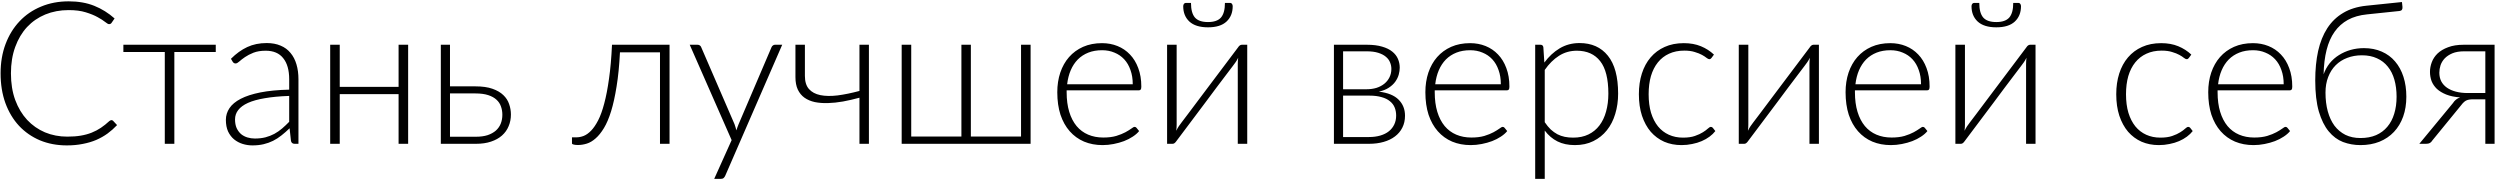 <?xml version="1.0" encoding="UTF-8"?> <svg xmlns="http://www.w3.org/2000/svg" width="226" height="17" viewBox="0 0 226 17" fill="none"> <path d="M10.07 10.858C10.13 10.858 10.181 10.879 10.223 10.921L10.583 11.308C10.319 11.59 10.031 11.845 9.719 12.073C9.413 12.295 9.074 12.487 8.702 12.649C8.336 12.805 7.931 12.925 7.487 13.009C7.049 13.099 6.566 13.144 6.038 13.144C5.156 13.144 4.346 12.991 3.608 12.685C2.876 12.373 2.246 11.935 1.718 11.371C1.19 10.801 0.779 10.114 0.485 9.31C0.197 8.506 0.053 7.612 0.053 6.628C0.053 5.662 0.203 4.78 0.503 3.982C0.803 3.184 1.223 2.5 1.763 1.93C2.303 1.354 2.951 0.91 3.707 0.598C4.463 0.28 5.297 0.121 6.209 0.121C7.079 0.121 7.85 0.256 8.522 0.526C9.194 0.796 9.806 1.177 10.358 1.669L10.079 2.074C10.031 2.146 9.956 2.182 9.854 2.182C9.782 2.182 9.665 2.116 9.503 1.984C9.341 1.852 9.116 1.708 8.828 1.552C8.54 1.39 8.18 1.243 7.748 1.111C7.322 0.979 6.809 0.913 6.209 0.913C5.441 0.913 4.736 1.045 4.094 1.309C3.458 1.573 2.909 1.951 2.447 2.443C1.991 2.935 1.634 3.535 1.376 4.243C1.118 4.951 0.989 5.746 0.989 6.628C0.989 7.528 1.118 8.332 1.376 9.04C1.64 9.748 2 10.348 2.456 10.84C2.912 11.326 3.449 11.701 4.067 11.965C4.691 12.223 5.363 12.352 6.083 12.352C6.539 12.352 6.944 12.322 7.298 12.262C7.658 12.202 7.988 12.112 8.288 11.992C8.588 11.872 8.867 11.725 9.125 11.551C9.383 11.377 9.638 11.173 9.89 10.939C9.92 10.915 9.95 10.897 9.98 10.885C10.01 10.867 10.04 10.858 10.07 10.858ZM19.505 4.702H15.761V13H14.897V4.702H11.153V4.045H19.505V4.702ZM26.143 8.671C25.291 8.701 24.556 8.77 23.938 8.878C23.326 8.98 22.819 9.121 22.417 9.301C22.021 9.481 21.727 9.697 21.535 9.949C21.343 10.195 21.247 10.477 21.247 10.795C21.247 11.095 21.295 11.356 21.391 11.578C21.493 11.794 21.625 11.974 21.787 12.118C21.955 12.256 22.147 12.358 22.363 12.424C22.579 12.49 22.804 12.523 23.038 12.523C23.386 12.523 23.704 12.487 23.992 12.415C24.286 12.337 24.556 12.232 24.802 12.1C25.054 11.962 25.288 11.8 25.504 11.614C25.72 11.428 25.933 11.227 26.143 11.011V8.671ZM20.878 5.314C21.346 4.846 21.838 4.492 22.354 4.252C22.87 4.012 23.455 3.892 24.109 3.892C24.589 3.892 25.009 3.97 25.369 4.126C25.729 4.276 26.026 4.495 26.26 4.783C26.5 5.065 26.68 5.41 26.8 5.818C26.92 6.22 26.98 6.67 26.98 7.168V13H26.638C26.458 13 26.347 12.916 26.305 12.748L26.179 11.596C25.933 11.836 25.687 12.052 25.441 12.244C25.201 12.436 24.949 12.598 24.685 12.73C24.421 12.862 24.136 12.964 23.83 13.036C23.524 13.108 23.188 13.144 22.822 13.144C22.516 13.144 22.219 13.099 21.931 13.009C21.643 12.919 21.385 12.781 21.157 12.595C20.935 12.409 20.755 12.172 20.617 11.884C20.485 11.59 20.419 11.239 20.419 10.831C20.419 10.453 20.527 10.102 20.743 9.778C20.959 9.454 21.298 9.172 21.76 8.932C22.222 8.692 22.813 8.5 23.533 8.356C24.259 8.212 25.129 8.128 26.143 8.104V7.168C26.143 6.34 25.963 5.704 25.603 5.26C25.249 4.81 24.721 4.585 24.019 4.585C23.587 4.585 23.218 4.645 22.912 4.765C22.612 4.885 22.357 5.017 22.147 5.161C21.937 5.305 21.766 5.437 21.634 5.557C21.502 5.677 21.391 5.737 21.301 5.737C21.235 5.737 21.181 5.722 21.139 5.692C21.097 5.662 21.061 5.623 21.031 5.575L20.878 5.314ZM36.896 4.045V13H36.032V8.509H30.713V13H29.849V4.045H30.713V7.852H36.032V4.045H36.896ZM43.019 12.361C43.427 12.361 43.781 12.313 44.081 12.217C44.381 12.115 44.63 11.977 44.828 11.803C45.026 11.623 45.173 11.413 45.269 11.173C45.365 10.927 45.413 10.66 45.413 10.372C45.413 10.108 45.371 9.859 45.287 9.625C45.209 9.391 45.074 9.187 44.882 9.013C44.696 8.839 44.447 8.701 44.135 8.599C43.823 8.497 43.439 8.446 42.983 8.446H40.679V12.361H43.019ZM42.983 7.807C43.595 7.807 44.105 7.879 44.513 8.023C44.927 8.167 45.257 8.359 45.503 8.599C45.749 8.833 45.923 9.103 46.025 9.409C46.133 9.715 46.187 10.03 46.187 10.354C46.187 10.732 46.118 11.083 45.98 11.407C45.848 11.731 45.647 12.013 45.377 12.253C45.113 12.487 44.783 12.67 44.387 12.802C43.997 12.934 43.544 13 43.028 13H39.851V4.045H40.679V7.807H42.983ZM60.527 13H59.663V4.729H56.045C55.985 5.911 55.883 6.94 55.739 7.816C55.601 8.686 55.436 9.433 55.244 10.057C55.052 10.675 54.836 11.182 54.596 11.578C54.356 11.974 54.104 12.286 53.84 12.514C53.582 12.742 53.318 12.898 53.048 12.982C52.778 13.066 52.511 13.108 52.247 13.108C52.103 13.108 51.977 13.096 51.869 13.072C51.761 13.048 51.707 13.012 51.707 12.964V12.415H52.103C52.319 12.415 52.538 12.373 52.76 12.289C52.988 12.199 53.213 12.04 53.435 11.812C53.657 11.584 53.87 11.272 54.074 10.876C54.278 10.48 54.461 9.973 54.623 9.355C54.791 8.731 54.935 7.984 55.055 7.114C55.181 6.244 55.271 5.221 55.325 4.045H60.527V13ZM70.712 4.045L65.564 15.88C65.528 15.964 65.48 16.033 65.42 16.087C65.366 16.141 65.285 16.168 65.177 16.168H64.565L66.14 12.667L62.351 4.045H63.062C63.152 4.045 63.224 4.069 63.278 4.117C63.332 4.159 63.368 4.207 63.386 4.261L66.401 11.227C66.437 11.317 66.467 11.41 66.491 11.506C66.521 11.596 66.548 11.689 66.572 11.785C66.602 11.689 66.632 11.596 66.662 11.506C66.698 11.41 66.734 11.317 66.77 11.227L69.749 4.261C69.779 4.195 69.821 4.144 69.875 4.108C69.929 4.066 69.989 4.045 70.055 4.045H70.712ZM78.55 4.045V13H77.695V8.833C77.191 8.971 76.696 9.085 76.21 9.175C75.73 9.259 75.274 9.307 74.842 9.319C74.416 9.331 74.023 9.301 73.663 9.229C73.303 9.151 72.991 9.019 72.727 8.833C72.469 8.647 72.268 8.404 72.124 8.104C71.98 7.798 71.908 7.42 71.908 6.97V4.045H72.763V6.862C72.763 7.378 72.886 7.774 73.132 8.05C73.378 8.326 73.72 8.509 74.158 8.599C74.596 8.689 75.115 8.698 75.715 8.626C76.321 8.548 76.981 8.413 77.695 8.221V4.045H78.55ZM93.166 4.045V13H81.511V4.045H82.375V12.343H86.911V4.045H87.766V12.343H92.302V4.045H93.166ZM102.401 7.618C102.401 7.138 102.332 6.709 102.194 6.331C102.062 5.947 101.873 5.623 101.627 5.359C101.381 5.095 101.087 4.894 100.745 4.756C100.409 4.612 100.037 4.54 99.629 4.54C99.167 4.54 98.753 4.612 98.387 4.756C98.021 4.9 97.703 5.107 97.433 5.377C97.169 5.647 96.956 5.971 96.794 6.349C96.632 6.727 96.524 7.15 96.47 7.618H102.401ZM96.425 8.167V8.338C96.425 9.01 96.503 9.601 96.659 10.111C96.815 10.621 97.037 11.05 97.325 11.398C97.613 11.74 97.961 11.998 98.369 12.172C98.777 12.346 99.233 12.433 99.737 12.433C100.187 12.433 100.577 12.385 100.907 12.289C101.237 12.187 101.513 12.076 101.735 11.956C101.963 11.83 102.143 11.719 102.275 11.623C102.407 11.521 102.503 11.47 102.563 11.47C102.641 11.47 102.701 11.5 102.743 11.56L102.977 11.848C102.833 12.028 102.641 12.196 102.401 12.352C102.167 12.508 101.903 12.643 101.609 12.757C101.321 12.865 101.009 12.952 100.673 13.018C100.343 13.084 100.01 13.117 99.674 13.117C99.062 13.117 98.504 13.012 98 12.802C97.496 12.586 97.064 12.274 96.704 11.866C96.344 11.458 96.065 10.96 95.867 10.372C95.675 9.778 95.579 9.1 95.579 8.338C95.579 7.696 95.669 7.105 95.849 6.565C96.035 6.019 96.299 5.551 96.641 5.161C96.989 4.765 97.412 4.456 97.91 4.234C98.414 4.012 98.984 3.901 99.62 3.901C100.124 3.901 100.592 3.988 101.024 4.162C101.456 4.336 101.831 4.591 102.149 4.927C102.467 5.257 102.716 5.665 102.896 6.151C103.082 6.637 103.175 7.195 103.175 7.825C103.175 7.957 103.157 8.047 103.121 8.095C103.085 8.143 103.025 8.167 102.941 8.167H96.425ZM112.75 4.045V13H111.895V5.782C111.895 5.698 111.898 5.608 111.904 5.512C111.91 5.416 111.919 5.32 111.931 5.224C111.889 5.308 111.847 5.386 111.805 5.458C111.769 5.524 111.73 5.584 111.688 5.638C111.676 5.65 111.592 5.764 111.436 5.98C111.28 6.19 111.073 6.463 110.815 6.799C110.563 7.135 110.275 7.516 109.951 7.942C109.633 8.368 109.309 8.803 108.979 9.247C108.199 10.285 107.314 11.464 106.324 12.784C106.288 12.838 106.24 12.889 106.18 12.937C106.126 12.979 106.066 13 106 13H105.505V4.045H106.369V11.263C106.369 11.347 106.366 11.437 106.36 11.533C106.354 11.629 106.345 11.725 106.333 11.821C106.369 11.737 106.408 11.662 106.45 11.596C106.492 11.524 106.531 11.461 106.567 11.407C106.573 11.395 106.654 11.284 106.81 11.074C106.972 10.864 107.179 10.591 107.431 10.255C107.689 9.913 107.977 9.529 108.295 9.103C108.613 8.677 108.94 8.242 109.276 7.798C110.056 6.76 110.941 5.584 111.931 4.27C111.967 4.21 112.012 4.159 112.066 4.117C112.126 4.069 112.189 4.045 112.255 4.045H112.75ZM109.204 1.993C109.744 1.993 110.134 1.858 110.374 1.588C110.614 1.312 110.734 0.871 110.734 0.265H111.22C111.286 0.265 111.337 0.295 111.373 0.355C111.415 0.409 111.436 0.478 111.436 0.562C111.436 1.138 111.25 1.6 110.878 1.948C110.506 2.296 109.948 2.47 109.204 2.47C108.46 2.47 107.899 2.296 107.521 1.948C107.149 1.6 106.963 1.138 106.963 0.562C106.963 0.478 106.984 0.409 107.026 0.355C107.068 0.295 107.122 0.265 107.188 0.265H107.665C107.665 0.871 107.785 1.312 108.025 1.588C108.265 1.858 108.658 1.993 109.204 1.993ZM123.755 12.388C124.133 12.388 124.475 12.343 124.781 12.253C125.087 12.163 125.345 12.034 125.555 11.866C125.765 11.698 125.927 11.494 126.041 11.254C126.155 11.014 126.212 10.747 126.212 10.453C126.212 10.183 126.167 9.937 126.077 9.715C125.987 9.493 125.843 9.304 125.645 9.148C125.453 8.986 125.201 8.863 124.889 8.779C124.583 8.689 124.214 8.644 123.782 8.644H121.415V12.388H123.755ZM121.415 4.639V8.068H123.539C123.863 8.068 124.163 8.026 124.439 7.942C124.715 7.852 124.952 7.726 125.15 7.564C125.348 7.402 125.501 7.21 125.609 6.988C125.723 6.76 125.78 6.508 125.78 6.232C125.78 6.028 125.741 5.833 125.663 5.647C125.591 5.455 125.465 5.284 125.285 5.134C125.111 4.984 124.88 4.864 124.592 4.774C124.31 4.684 123.959 4.639 123.539 4.639H121.415ZM123.566 4.045C124.106 4.045 124.565 4.102 124.943 4.216C125.321 4.324 125.627 4.474 125.861 4.666C126.095 4.852 126.266 5.071 126.374 5.323C126.482 5.575 126.536 5.839 126.536 6.115C126.536 6.313 126.506 6.523 126.446 6.745C126.386 6.961 126.284 7.171 126.14 7.375C125.996 7.579 125.801 7.762 125.555 7.924C125.315 8.086 125.012 8.206 124.646 8.284C125.456 8.38 126.053 8.623 126.437 9.013C126.821 9.397 127.013 9.88 127.013 10.462C127.013 10.864 126.932 11.224 126.77 11.542C126.614 11.854 126.392 12.118 126.104 12.334C125.822 12.55 125.48 12.715 125.078 12.829C124.682 12.943 124.244 13 123.764 13H120.587V4.045H123.566ZM135.676 7.618C135.676 7.138 135.607 6.709 135.469 6.331C135.337 5.947 135.148 5.623 134.902 5.359C134.656 5.095 134.362 4.894 134.02 4.756C133.684 4.612 133.312 4.54 132.904 4.54C132.442 4.54 132.028 4.612 131.662 4.756C131.296 4.9 130.978 5.107 130.708 5.377C130.444 5.647 130.231 5.971 130.069 6.349C129.907 6.727 129.799 7.15 129.745 7.618H135.676ZM129.7 8.167V8.338C129.7 9.01 129.778 9.601 129.934 10.111C130.09 10.621 130.312 11.05 130.6 11.398C130.888 11.74 131.236 11.998 131.644 12.172C132.052 12.346 132.508 12.433 133.012 12.433C133.462 12.433 133.852 12.385 134.182 12.289C134.512 12.187 134.788 12.076 135.01 11.956C135.238 11.83 135.418 11.719 135.55 11.623C135.682 11.521 135.778 11.47 135.838 11.47C135.916 11.47 135.976 11.5 136.018 11.56L136.252 11.848C136.108 12.028 135.916 12.196 135.676 12.352C135.442 12.508 135.178 12.643 134.884 12.757C134.596 12.865 134.284 12.952 133.948 13.018C133.618 13.084 133.285 13.117 132.949 13.117C132.337 13.117 131.779 13.012 131.275 12.802C130.771 12.586 130.339 12.274 129.979 11.866C129.619 11.458 129.34 10.96 129.142 10.372C128.95 9.778 128.854 9.1 128.854 8.338C128.854 7.696 128.944 7.105 129.124 6.565C129.31 6.019 129.574 5.551 129.916 5.161C130.264 4.765 130.687 4.456 131.185 4.234C131.689 4.012 132.259 3.901 132.895 3.901C133.399 3.901 133.867 3.988 134.299 4.162C134.731 4.336 135.106 4.591 135.424 4.927C135.742 5.257 135.991 5.665 136.171 6.151C136.357 6.637 136.45 7.195 136.45 7.825C136.45 7.957 136.432 8.047 136.396 8.095C136.36 8.143 136.3 8.167 136.216 8.167H129.7ZM139.645 11.047C139.819 11.305 139.999 11.524 140.185 11.704C140.377 11.878 140.578 12.022 140.788 12.136C140.998 12.244 141.22 12.322 141.454 12.37C141.694 12.418 141.946 12.442 142.21 12.442C142.738 12.442 143.2 12.346 143.596 12.154C143.992 11.962 144.322 11.692 144.586 11.344C144.856 10.99 145.057 10.57 145.189 10.084C145.327 9.592 145.396 9.052 145.396 8.464C145.396 7.132 145.15 6.154 144.658 5.53C144.166 4.9 143.461 4.585 142.543 4.585C141.949 4.585 141.412 4.738 140.932 5.044C140.452 5.35 140.023 5.776 139.645 6.322V11.047ZM139.609 5.656C140.005 5.116 140.467 4.687 140.995 4.369C141.529 4.051 142.126 3.892 142.786 3.892C143.884 3.892 144.739 4.273 145.351 5.035C145.969 5.797 146.278 6.94 146.278 8.464C146.278 9.118 146.191 9.73 146.017 10.3C145.849 10.864 145.597 11.356 145.261 11.776C144.931 12.19 144.523 12.517 144.037 12.757C143.557 12.997 143.002 13.117 142.372 13.117C141.766 13.117 141.241 13.006 140.797 12.784C140.353 12.562 139.969 12.235 139.645 11.803V16.168H138.781V4.045H139.258C139.408 4.045 139.495 4.12 139.519 4.27L139.609 5.656ZM154.716 5.242C154.686 5.272 154.656 5.299 154.626 5.323C154.602 5.341 154.566 5.35 154.518 5.35C154.458 5.35 154.377 5.311 154.275 5.233C154.173 5.149 154.035 5.059 153.861 4.963C153.687 4.867 153.468 4.78 153.204 4.702C152.946 4.618 152.631 4.576 152.259 4.576C151.743 4.576 151.284 4.669 150.882 4.855C150.486 5.035 150.15 5.296 149.874 5.638C149.598 5.98 149.388 6.394 149.244 6.88C149.106 7.366 149.037 7.912 149.037 8.518C149.037 9.148 149.109 9.706 149.253 10.192C149.403 10.678 149.613 11.089 149.883 11.425C150.153 11.755 150.48 12.007 150.864 12.181C151.248 12.355 151.674 12.442 152.142 12.442C152.574 12.442 152.934 12.391 153.222 12.289C153.516 12.187 153.756 12.076 153.942 11.956C154.134 11.836 154.284 11.725 154.392 11.623C154.5 11.521 154.59 11.47 154.662 11.47C154.734 11.47 154.794 11.5 154.842 11.56L155.067 11.848C154.929 12.028 154.755 12.196 154.545 12.352C154.335 12.508 154.098 12.643 153.834 12.757C153.57 12.871 153.282 12.958 152.97 13.018C152.664 13.084 152.343 13.117 152.007 13.117C151.437 13.117 150.915 13.015 150.441 12.811C149.973 12.601 149.568 12.301 149.226 11.911C148.89 11.515 148.626 11.032 148.434 10.462C148.248 9.892 148.155 9.244 148.155 8.518C148.155 7.834 148.245 7.21 148.425 6.646C148.605 6.082 148.869 5.596 149.217 5.188C149.565 4.78 149.988 4.465 150.486 4.243C150.99 4.015 151.566 3.901 152.214 3.901C152.796 3.901 153.312 3.994 153.762 4.18C154.212 4.366 154.605 4.618 154.941 4.936L154.716 5.242ZM164.43 4.045V13H163.575V5.782C163.575 5.698 163.578 5.608 163.584 5.512C163.59 5.416 163.599 5.32 163.611 5.224C163.569 5.308 163.527 5.386 163.485 5.458C163.449 5.524 163.41 5.584 163.368 5.638C163.356 5.65 163.272 5.764 163.116 5.98C162.96 6.19 162.753 6.463 162.495 6.799C162.243 7.135 161.955 7.516 161.631 7.942C161.313 8.368 160.989 8.803 160.659 9.247C159.879 10.285 158.994 11.464 158.004 12.784C157.968 12.838 157.92 12.889 157.86 12.937C157.806 12.979 157.746 13 157.68 13H157.185V4.045H158.049V11.263C158.049 11.347 158.046 11.437 158.04 11.533C158.034 11.629 158.025 11.725 158.013 11.821C158.049 11.737 158.088 11.662 158.13 11.596C158.172 11.524 158.211 11.461 158.247 11.407C158.253 11.395 158.334 11.284 158.49 11.074C158.652 10.864 158.859 10.591 159.111 10.255C159.369 9.913 159.657 9.529 159.975 9.103C160.293 8.677 160.62 8.242 160.956 7.798C161.736 6.76 162.621 5.584 163.611 4.27C163.647 4.21 163.692 4.159 163.746 4.117C163.806 4.069 163.869 4.045 163.935 4.045H164.43ZM173.662 7.618C173.662 7.138 173.593 6.709 173.455 6.331C173.323 5.947 173.134 5.623 172.888 5.359C172.642 5.095 172.348 4.894 172.006 4.756C171.67 4.612 171.298 4.54 170.89 4.54C170.428 4.54 170.014 4.612 169.648 4.756C169.282 4.9 168.964 5.107 168.694 5.377C168.43 5.647 168.217 5.971 168.055 6.349C167.893 6.727 167.785 7.15 167.731 7.618H173.662ZM167.686 8.167V8.338C167.686 9.01 167.764 9.601 167.92 10.111C168.076 10.621 168.298 11.05 168.586 11.398C168.874 11.74 169.222 11.998 169.63 12.172C170.038 12.346 170.494 12.433 170.998 12.433C171.448 12.433 171.838 12.385 172.168 12.289C172.498 12.187 172.774 12.076 172.996 11.956C173.224 11.83 173.404 11.719 173.536 11.623C173.668 11.521 173.764 11.47 173.824 11.47C173.902 11.47 173.962 11.5 174.004 11.56L174.238 11.848C174.094 12.028 173.902 12.196 173.662 12.352C173.428 12.508 173.164 12.643 172.87 12.757C172.582 12.865 172.27 12.952 171.934 13.018C171.604 13.084 171.271 13.117 170.935 13.117C170.323 13.117 169.765 13.012 169.261 12.802C168.757 12.586 168.325 12.274 167.965 11.866C167.605 11.458 167.326 10.96 167.128 10.372C166.936 9.778 166.84 9.1 166.84 8.338C166.84 7.696 166.93 7.105 167.11 6.565C167.296 6.019 167.56 5.551 167.902 5.161C168.25 4.765 168.673 4.456 169.171 4.234C169.675 4.012 170.245 3.901 170.881 3.901C171.385 3.901 171.853 3.988 172.285 4.162C172.717 4.336 173.092 4.591 173.41 4.927C173.728 5.257 173.977 5.665 174.157 6.151C174.343 6.637 174.436 7.195 174.436 7.825C174.436 7.957 174.418 8.047 174.382 8.095C174.346 8.143 174.286 8.167 174.202 8.167H167.686ZM184.012 4.045V13H183.157V5.782C183.157 5.698 183.16 5.608 183.166 5.512C183.172 5.416 183.181 5.32 183.193 5.224C183.151 5.308 183.109 5.386 183.067 5.458C183.031 5.524 182.992 5.584 182.95 5.638C182.938 5.65 182.854 5.764 182.698 5.98C182.542 6.19 182.335 6.463 182.077 6.799C181.825 7.135 181.537 7.516 181.213 7.942C180.895 8.368 180.571 8.803 180.241 9.247C179.461 10.285 178.576 11.464 177.586 12.784C177.55 12.838 177.502 12.889 177.442 12.937C177.388 12.979 177.328 13 177.262 13H176.767V4.045H177.631V11.263C177.631 11.347 177.628 11.437 177.622 11.533C177.616 11.629 177.607 11.725 177.595 11.821C177.631 11.737 177.67 11.662 177.712 11.596C177.754 11.524 177.793 11.461 177.829 11.407C177.835 11.395 177.916 11.284 178.072 11.074C178.234 10.864 178.441 10.591 178.693 10.255C178.951 9.913 179.239 9.529 179.557 9.103C179.875 8.677 180.202 8.242 180.538 7.798C181.318 6.76 182.203 5.584 183.193 4.27C183.229 4.21 183.274 4.159 183.328 4.117C183.388 4.069 183.451 4.045 183.517 4.045H184.012ZM180.466 1.993C181.006 1.993 181.396 1.858 181.636 1.588C181.876 1.312 181.996 0.871 181.996 0.265H182.482C182.548 0.265 182.599 0.295 182.635 0.355C182.677 0.409 182.698 0.478 182.698 0.562C182.698 1.138 182.512 1.6 182.14 1.948C181.768 2.296 181.21 2.47 180.466 2.47C179.722 2.47 179.161 2.296 178.783 1.948C178.411 1.6 178.225 1.138 178.225 0.562C178.225 0.478 178.246 0.409 178.288 0.355C178.33 0.295 178.384 0.265 178.45 0.265H178.927C178.927 0.871 179.047 1.312 179.287 1.588C179.527 1.858 179.92 1.993 180.466 1.993ZM197.87 5.242C197.84 5.272 197.81 5.299 197.78 5.323C197.756 5.341 197.72 5.35 197.672 5.35C197.612 5.35 197.531 5.311 197.429 5.233C197.327 5.149 197.189 5.059 197.015 4.963C196.841 4.867 196.622 4.78 196.358 4.702C196.1 4.618 195.785 4.576 195.413 4.576C194.897 4.576 194.438 4.669 194.036 4.855C193.64 5.035 193.304 5.296 193.028 5.638C192.752 5.98 192.542 6.394 192.398 6.88C192.26 7.366 192.191 7.912 192.191 8.518C192.191 9.148 192.263 9.706 192.407 10.192C192.557 10.678 192.767 11.089 193.037 11.425C193.307 11.755 193.634 12.007 194.018 12.181C194.402 12.355 194.828 12.442 195.296 12.442C195.728 12.442 196.088 12.391 196.376 12.289C196.67 12.187 196.91 12.076 197.096 11.956C197.288 11.836 197.438 11.725 197.546 11.623C197.654 11.521 197.744 11.47 197.816 11.47C197.888 11.47 197.948 11.5 197.996 11.56L198.221 11.848C198.083 12.028 197.909 12.196 197.699 12.352C197.489 12.508 197.252 12.643 196.988 12.757C196.724 12.871 196.436 12.958 196.124 13.018C195.818 13.084 195.497 13.117 195.161 13.117C194.591 13.117 194.069 13.015 193.595 12.811C193.127 12.601 192.722 12.301 192.38 11.911C192.044 11.515 191.78 11.032 191.588 10.462C191.402 9.892 191.309 9.244 191.309 8.518C191.309 7.834 191.399 7.21 191.579 6.646C191.759 6.082 192.023 5.596 192.371 5.188C192.719 4.78 193.142 4.465 193.64 4.243C194.144 4.015 194.72 3.901 195.368 3.901C195.95 3.901 196.466 3.994 196.916 4.18C197.366 4.366 197.759 4.618 198.095 4.936L197.87 5.242ZM206.446 7.618C206.446 7.138 206.377 6.709 206.239 6.331C206.107 5.947 205.918 5.623 205.672 5.359C205.426 5.095 205.132 4.894 204.79 4.756C204.454 4.612 204.082 4.54 203.674 4.54C203.212 4.54 202.798 4.612 202.432 4.756C202.066 4.9 201.748 5.107 201.478 5.377C201.214 5.647 201.001 5.971 200.839 6.349C200.677 6.727 200.569 7.15 200.515 7.618H206.446ZM200.47 8.167V8.338C200.47 9.01 200.548 9.601 200.704 10.111C200.86 10.621 201.082 11.05 201.37 11.398C201.658 11.74 202.006 11.998 202.414 12.172C202.822 12.346 203.278 12.433 203.782 12.433C204.232 12.433 204.622 12.385 204.952 12.289C205.282 12.187 205.558 12.076 205.78 11.956C206.008 11.83 206.188 11.719 206.32 11.623C206.452 11.521 206.548 11.47 206.608 11.47C206.686 11.47 206.746 11.5 206.788 11.56L207.022 11.848C206.878 12.028 206.686 12.196 206.446 12.352C206.212 12.508 205.948 12.643 205.654 12.757C205.366 12.865 205.054 12.952 204.718 13.018C204.388 13.084 204.055 13.117 203.719 13.117C203.107 13.117 202.549 13.012 202.045 12.802C201.541 12.586 201.109 12.274 200.749 11.866C200.389 11.458 200.11 10.96 199.912 10.372C199.72 9.778 199.624 9.1 199.624 8.338C199.624 7.696 199.714 7.105 199.894 6.565C200.08 6.019 200.344 5.551 200.686 5.161C201.034 4.765 201.457 4.456 201.955 4.234C202.459 4.012 203.029 3.901 203.665 3.901C204.169 3.901 204.637 3.988 205.069 4.162C205.501 4.336 205.876 4.591 206.194 4.927C206.512 5.257 206.761 5.665 206.941 6.151C207.127 6.637 207.22 7.195 207.22 7.825C207.22 7.957 207.202 8.047 207.166 8.095C207.13 8.143 207.07 8.167 206.986 8.167H200.47ZM213.384 12.478C213.918 12.478 214.389 12.391 214.797 12.217C215.205 12.037 215.544 11.785 215.814 11.461C216.09 11.137 216.297 10.747 216.435 10.291C216.579 9.829 216.651 9.313 216.651 8.743C216.651 8.179 216.585 7.666 216.453 7.204C216.321 6.742 216.123 6.349 215.859 6.025C215.595 5.695 215.268 5.443 214.878 5.269C214.488 5.089 214.035 4.999 213.519 4.999C213.033 4.999 212.589 5.077 212.187 5.233C211.785 5.383 211.437 5.605 211.143 5.899C210.855 6.187 210.63 6.541 210.468 6.961C210.306 7.375 210.225 7.846 210.225 8.374C210.225 8.998 210.294 9.562 210.432 10.066C210.57 10.57 210.771 11.002 211.035 11.362C211.305 11.716 211.635 11.992 212.025 12.19C212.421 12.382 212.874 12.478 213.384 12.478ZM213.978 1.3C213.312 1.366 212.736 1.531 212.25 1.795C211.77 2.059 211.368 2.419 211.044 2.875C210.726 3.325 210.486 3.871 210.324 4.513C210.162 5.155 210.072 5.89 210.054 6.718C210.186 6.346 210.369 6.013 210.603 5.719C210.843 5.425 211.122 5.179 211.44 4.981C211.764 4.777 212.115 4.621 212.493 4.513C212.877 4.405 213.279 4.351 213.699 4.351C214.299 4.351 214.836 4.456 215.31 4.666C215.79 4.876 216.192 5.173 216.516 5.557C216.846 5.941 217.098 6.403 217.272 6.943C217.446 7.483 217.533 8.083 217.533 8.743C217.533 9.403 217.437 10.003 217.245 10.543C217.053 11.077 216.777 11.536 216.417 11.92C216.057 12.304 215.619 12.601 215.103 12.811C214.593 13.015 214.02 13.117 213.384 13.117C212.832 13.117 212.307 13.024 211.809 12.838C211.317 12.646 210.885 12.325 210.513 11.875C210.141 11.425 209.844 10.825 209.622 10.075C209.406 9.325 209.298 8.392 209.298 7.276C209.298 6.292 209.385 5.404 209.559 4.612C209.739 3.814 210.015 3.127 210.387 2.551C210.765 1.969 211.245 1.507 211.827 1.165C212.409 0.817 213.105 0.601 213.915 0.517L217.137 0.184L217.182 0.616C217.194 0.724 217.179 0.811 217.137 0.877C217.095 0.943 217.02 0.982 216.912 0.994L213.978 1.3ZM224.674 8.41V4.639H222.757C222.337 4.639 221.983 4.699 221.695 4.819C221.413 4.939 221.182 5.092 221.002 5.278C220.828 5.464 220.702 5.671 220.624 5.899C220.552 6.127 220.516 6.352 220.516 6.574C220.516 6.862 220.573 7.12 220.687 7.348C220.807 7.576 220.978 7.768 221.2 7.924C221.422 8.08 221.692 8.2 222.01 8.284C222.328 8.368 222.685 8.41 223.081 8.41H224.674ZM225.511 4.045V13H224.674V8.977H223.594C223.444 8.977 223.315 8.986 223.207 9.004C223.105 9.022 223.012 9.052 222.928 9.094C222.85 9.136 222.778 9.19 222.712 9.256C222.646 9.316 222.577 9.394 222.505 9.49L219.886 12.694C219.826 12.796 219.751 12.874 219.661 12.928C219.577 12.976 219.457 13 219.301 13H218.707L221.74 9.328C221.902 9.07 222.121 8.896 222.397 8.806C221.905 8.77 221.485 8.683 221.137 8.545C220.795 8.407 220.513 8.236 220.291 8.032C220.075 7.822 219.916 7.588 219.814 7.33C219.718 7.066 219.67 6.787 219.67 6.493C219.67 6.205 219.724 5.917 219.832 5.629C219.94 5.335 220.114 5.071 220.354 4.837C220.6 4.603 220.918 4.414 221.308 4.27C221.698 4.12 222.172 4.045 222.73 4.045H225.511Z" fill="black"></path> </svg> 